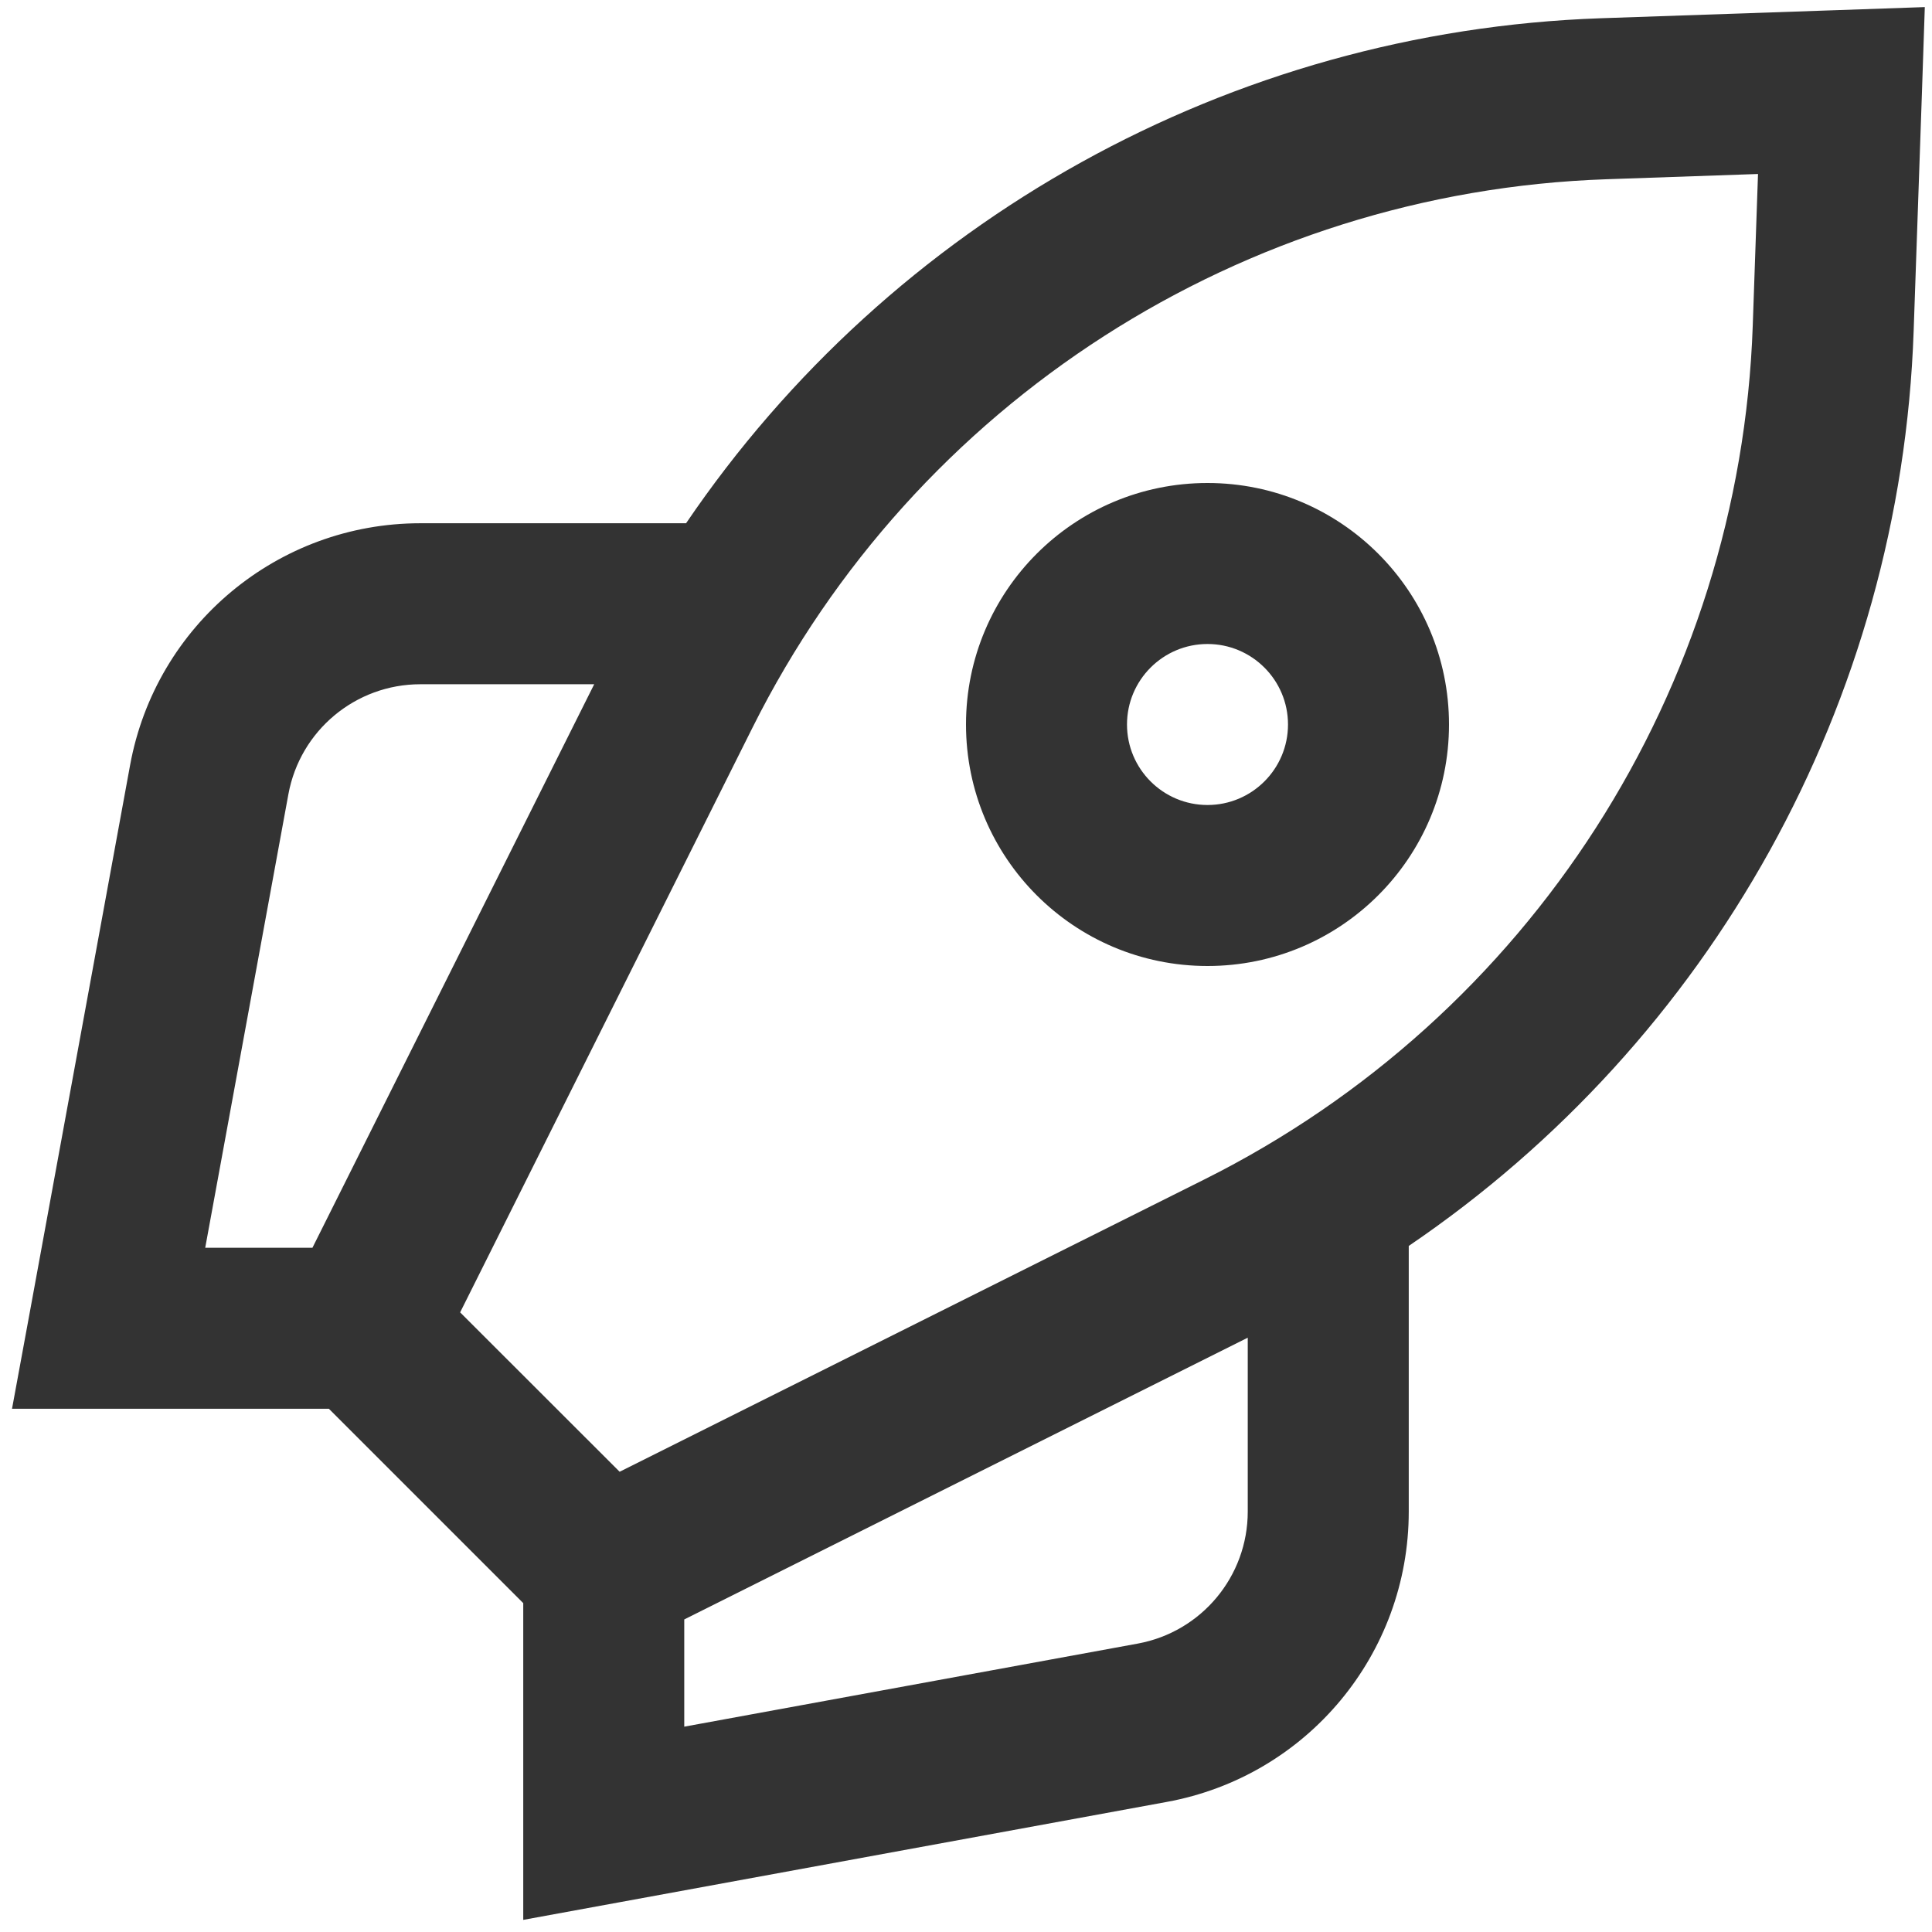 <svg width="18" height="18" viewBox="0 0 18 18" fill="none" xmlns="http://www.w3.org/2000/svg">
<path fill-rule="evenodd" clip-rule="evenodd" d="M17.906 0.87L17.933 0.066L17.13 0.094L14.915 0.17C11.459 0.29 8.303 2.06 6.392 4.875H3.916C2.589 4.875 1.451 5.823 1.212 7.129L0.275 12.24L0.112 13.125H1.012H3.064L4.875 14.936V16.987V17.887L5.76 17.725L10.871 16.788C12.177 16.549 13.125 15.411 13.125 14.083V11.608C15.94 9.697 17.71 6.541 17.829 3.085L17.906 0.87ZM11.222 10.988L5.773 13.712L4.287 12.227L7.012 6.777C8.528 3.746 11.58 1.786 14.967 1.67L16.379 1.621L16.33 3.033C16.213 6.42 14.254 9.472 11.222 10.988ZM6.375 16.087V15.088L11.625 12.463V14.083C11.625 14.687 11.194 15.204 10.6 15.313L6.375 16.087ZM2.911 11.625L5.536 6.375H3.916C3.313 6.375 2.796 6.806 2.687 7.399L1.912 11.625H2.911ZM12 6.75C12 7.164 11.664 7.5 11.25 7.5C10.836 7.5 10.5 7.164 10.5 6.75C10.5 6.336 10.836 6 11.25 6C11.664 6 12 6.336 12 6.75ZM13.5 6.75C13.5 7.993 12.492 9 11.25 9C10.007 9 9 7.993 9 6.75C9 5.507 10.007 4.5 11.25 4.5C12.492 4.5 13.5 5.507 13.5 6.75Z" fill="#333333"/>
</svg>

